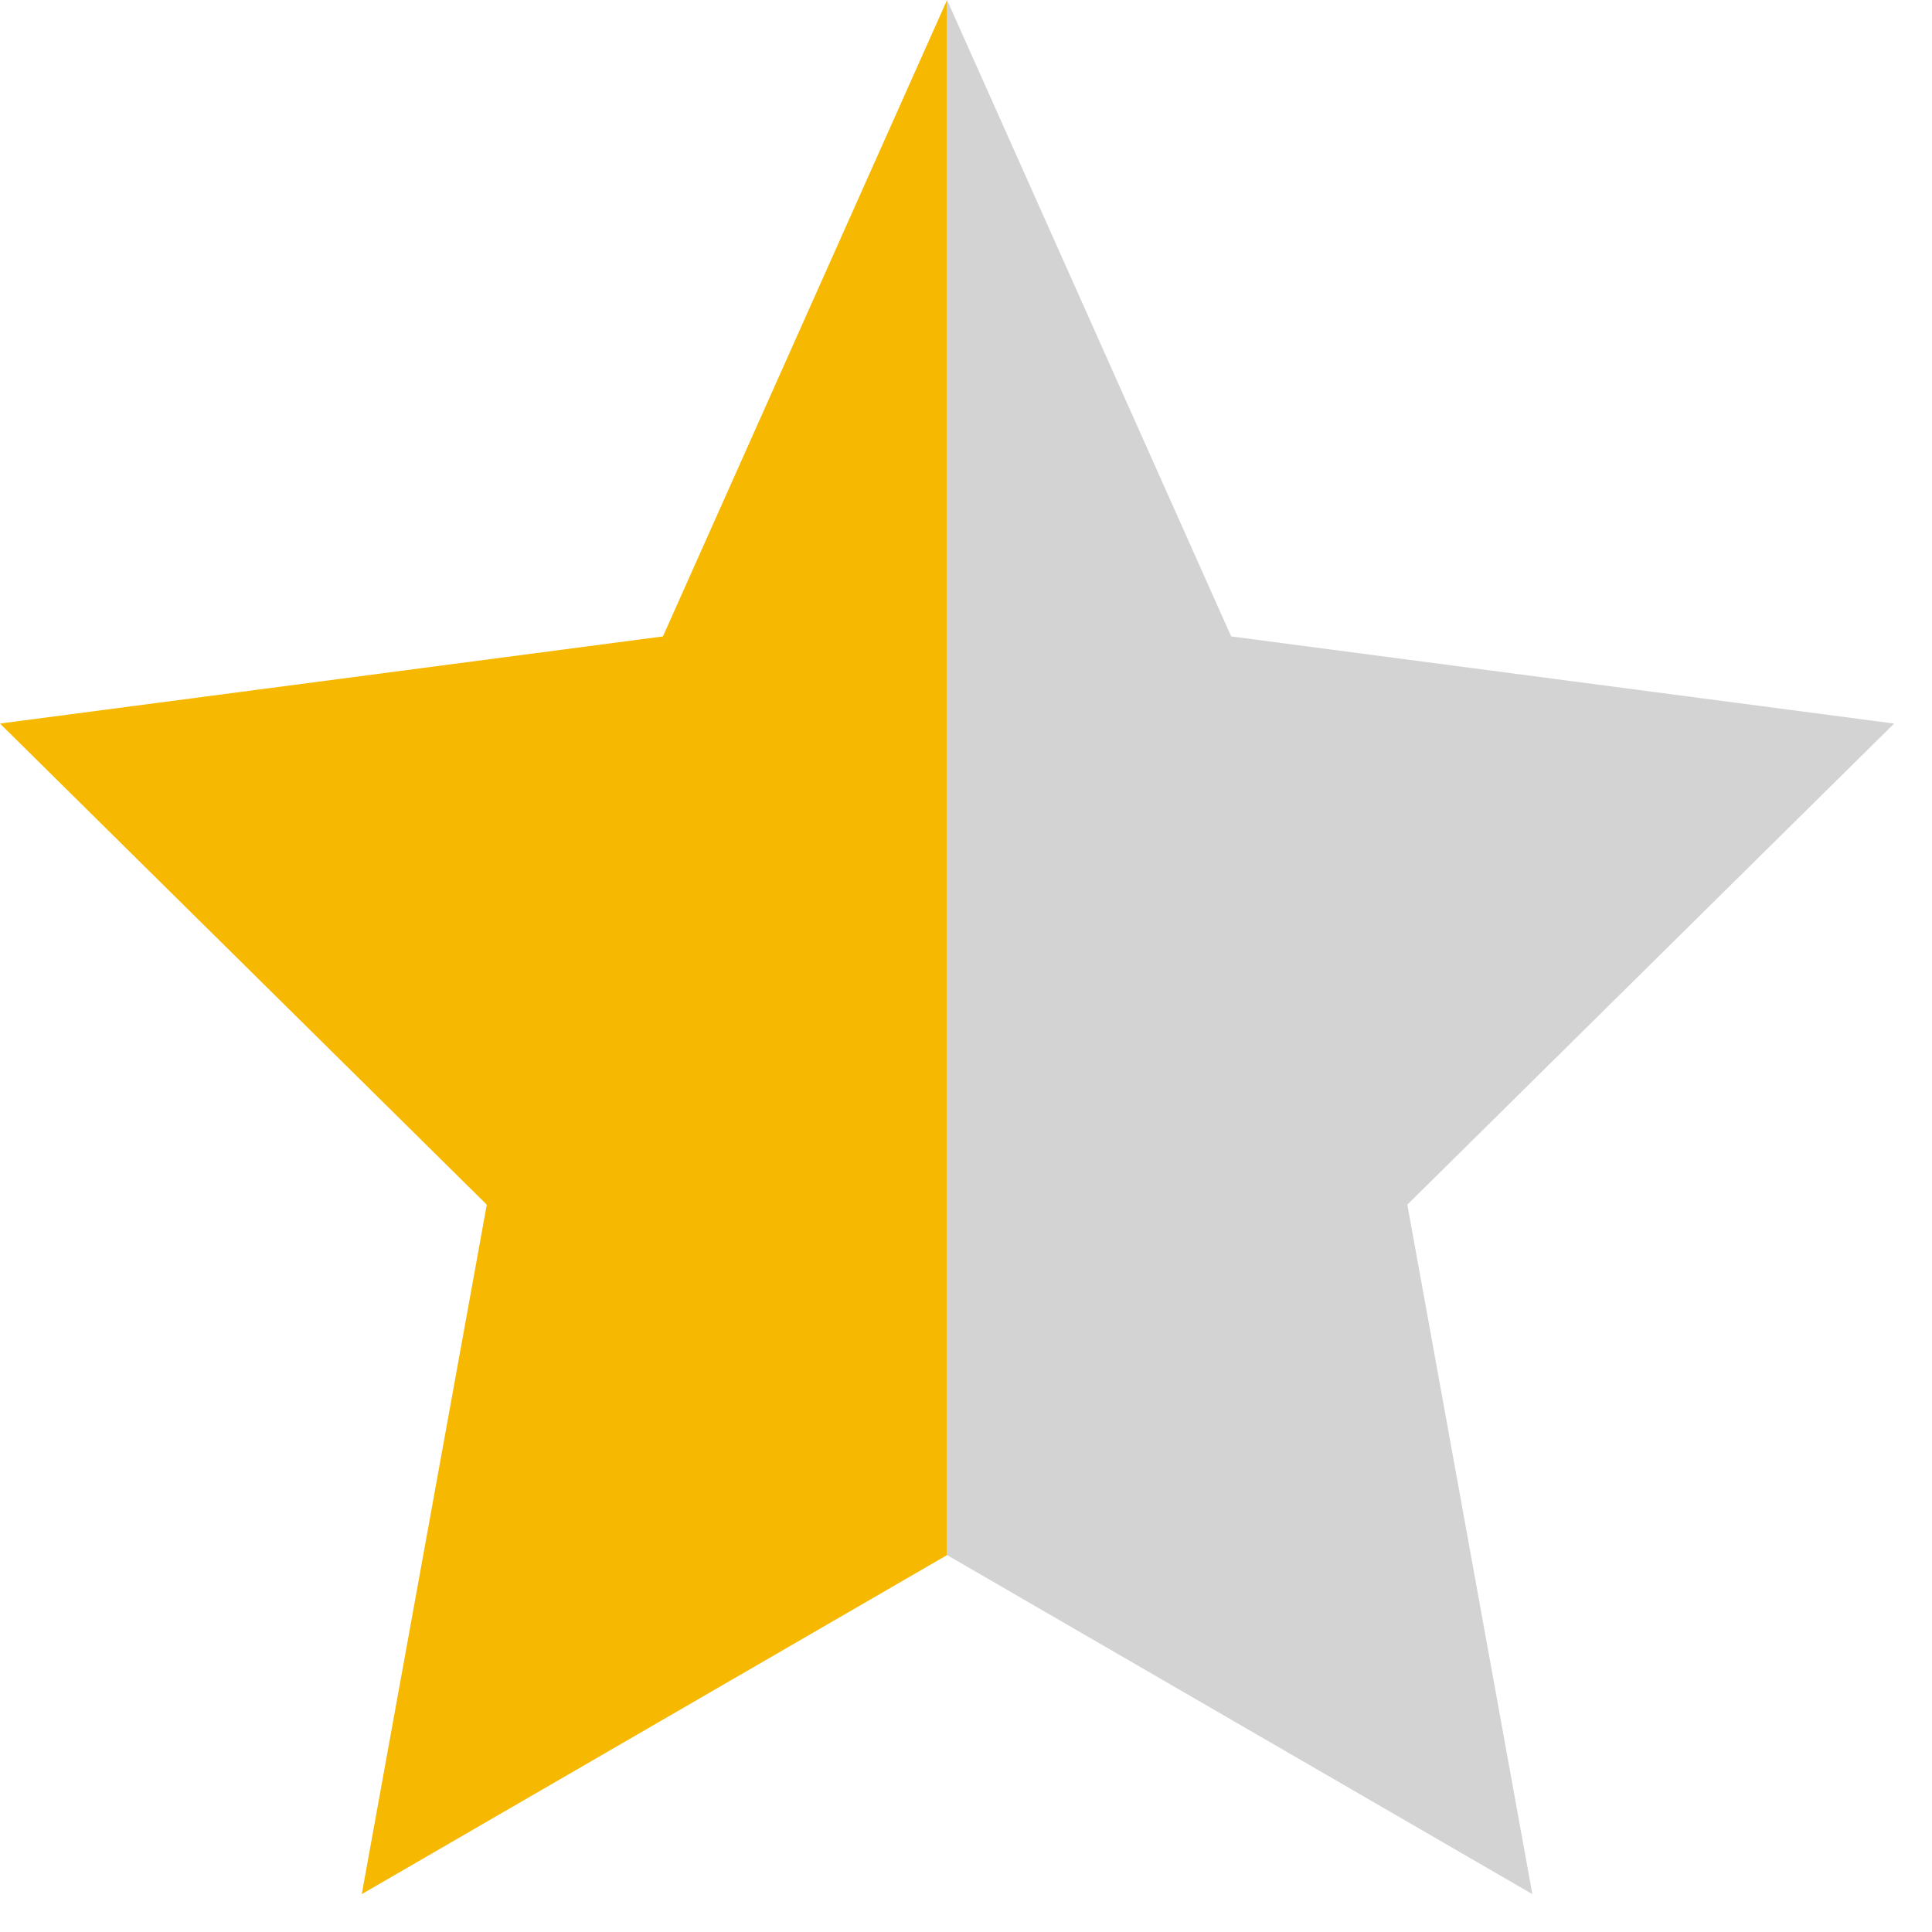 <svg version="1.2"
     xmlns="http://www.w3.org/2000/svg"
     xmlns:xlink="http://www.w3.org/1999/xlink"
     overflow="visible"
     preserveAspectRatio="none"
     viewBox="0 0 102 102"
     xml:space="preserve"
     height="14"
     width="14"
     y="0px"
     x="0px">

<linearGradient id="half_grad">
    <stop offset="50%" stop-color="#F6B800"/>
    <stop offset="50%" stop-color="lightgray" stop-opacity="1"/>
</linearGradient>
    <polygon points="50,0 35,33.6 0,38.2 25.7,63.6 19.1,100 50,82.1 80.9,100 74.3,63.6 100,38.2 65,33.6"
             fill="url(#half_grad)" vector-effect="non-scaling-stroke"/>
</svg>